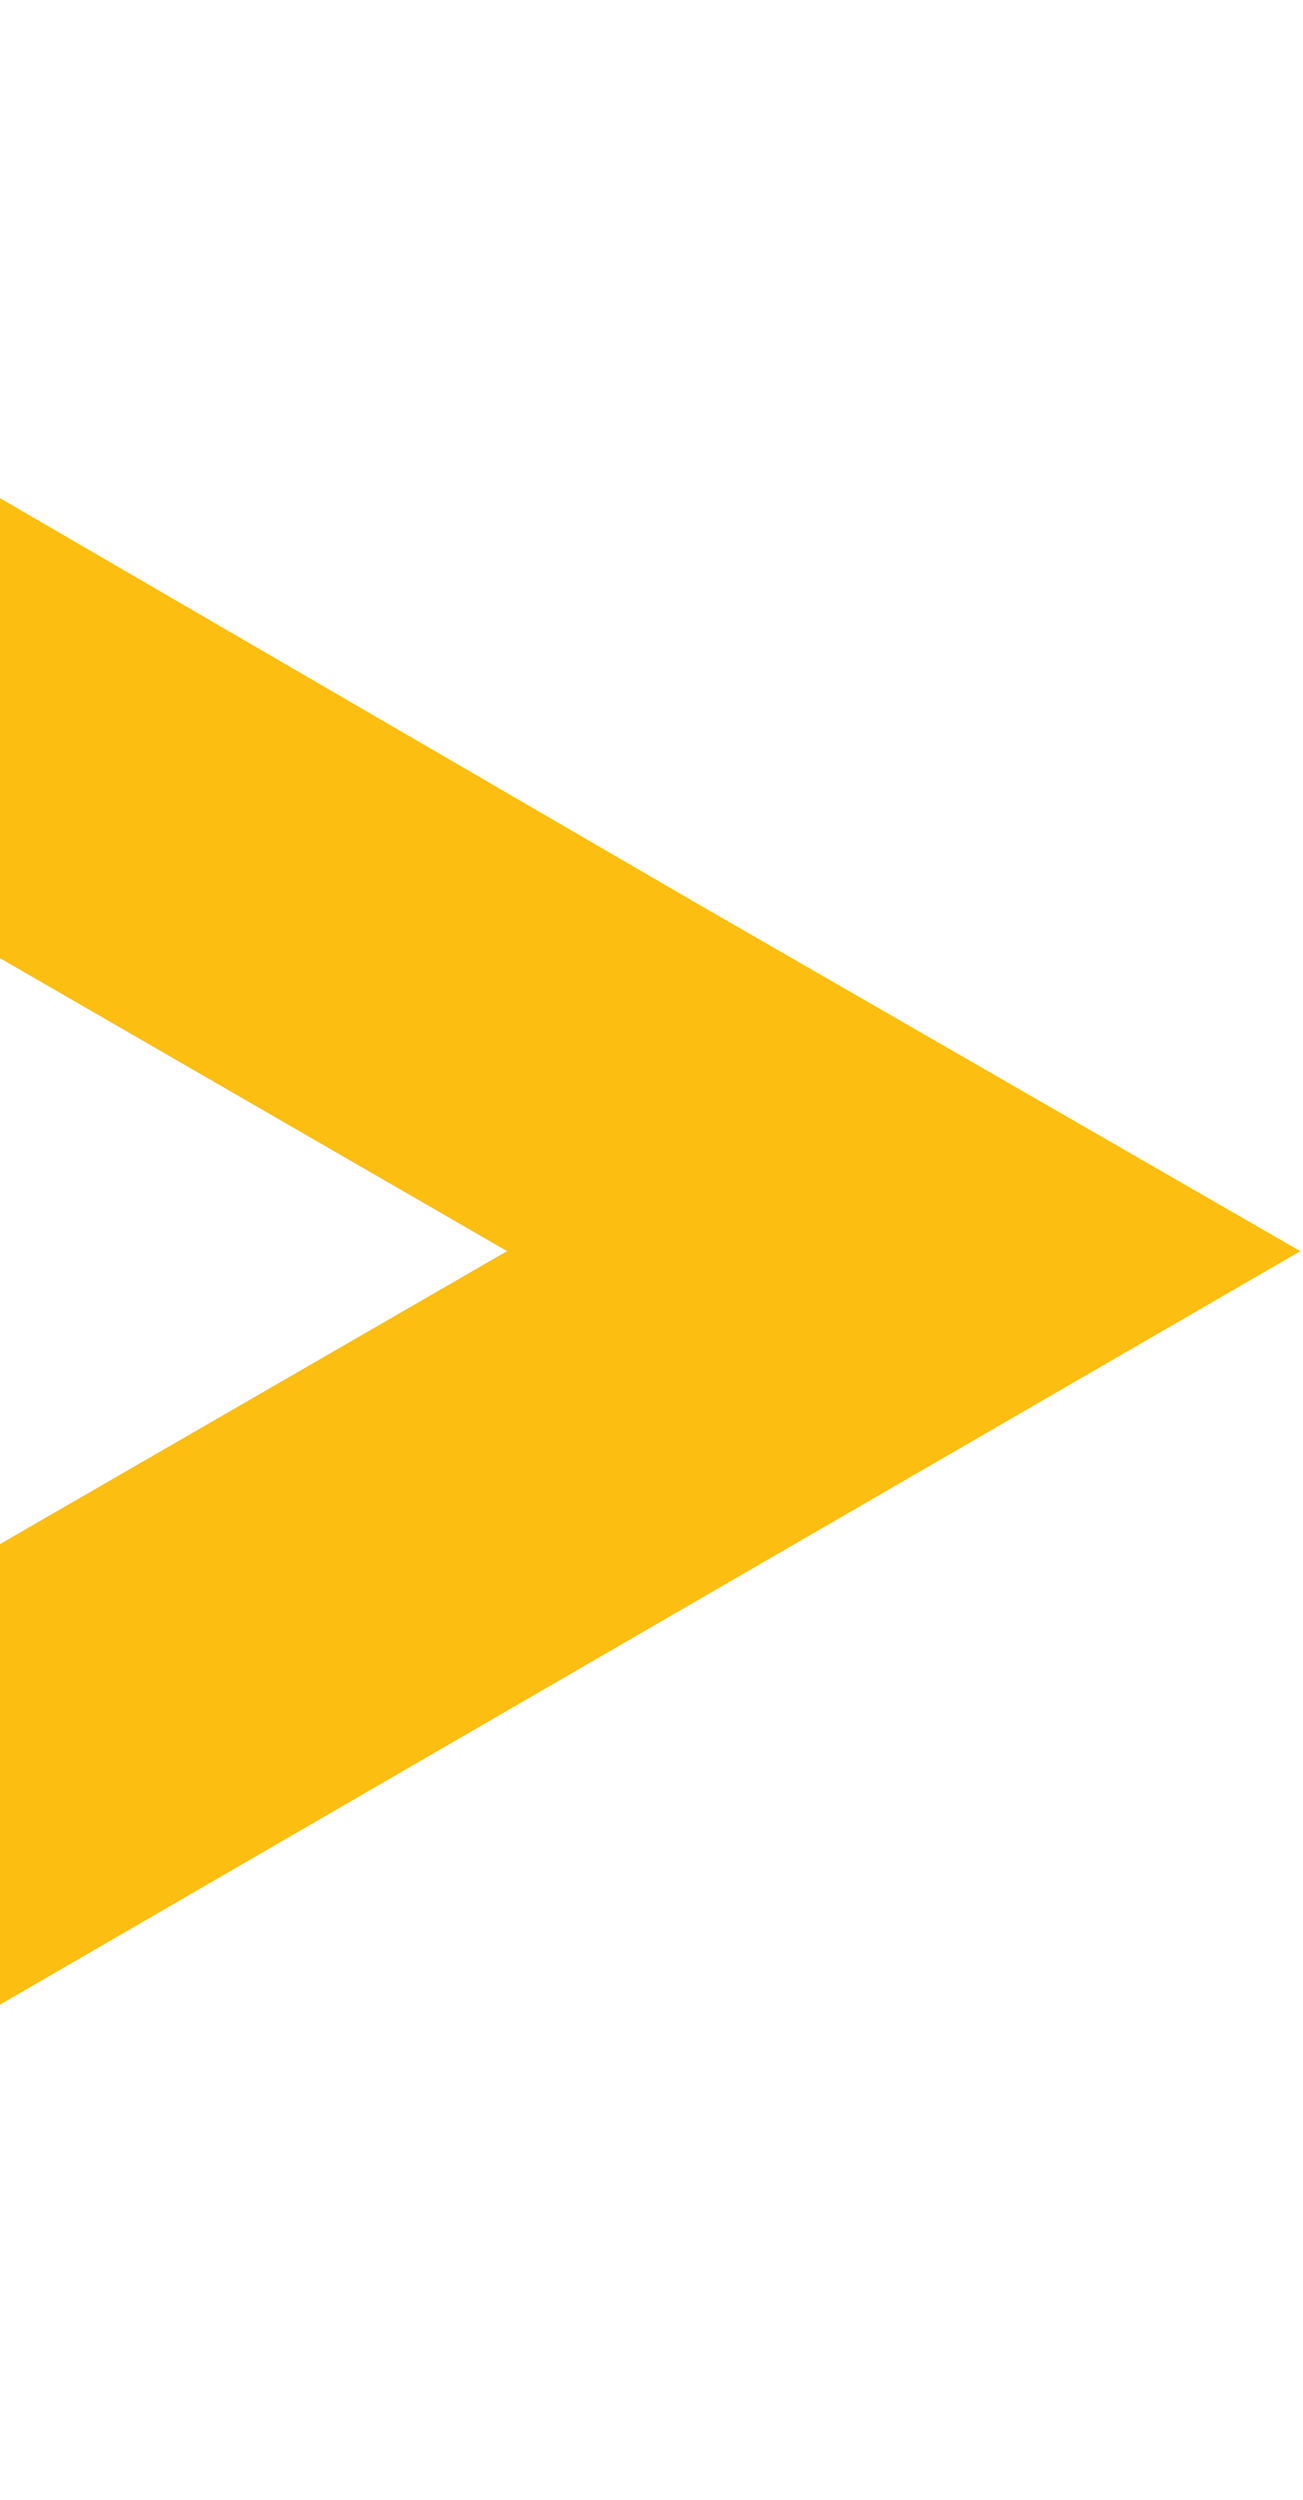 <svg width="266" height="510" viewBox="0 0 266 510" fill="none" xmlns="http://www.w3.org/2000/svg">
    <path
        d="M142.051 184.166L-51.461 71.724L-173.3 0.664V142.78V367.662V509.778L-51.461 438.723L142.675 326.282L265.438 255.226L142.051 184.166ZM-91.25 367.662V142.78L103.504 255.221L-91.25 367.662Z"
        fill="#FBBE11" />
</svg>